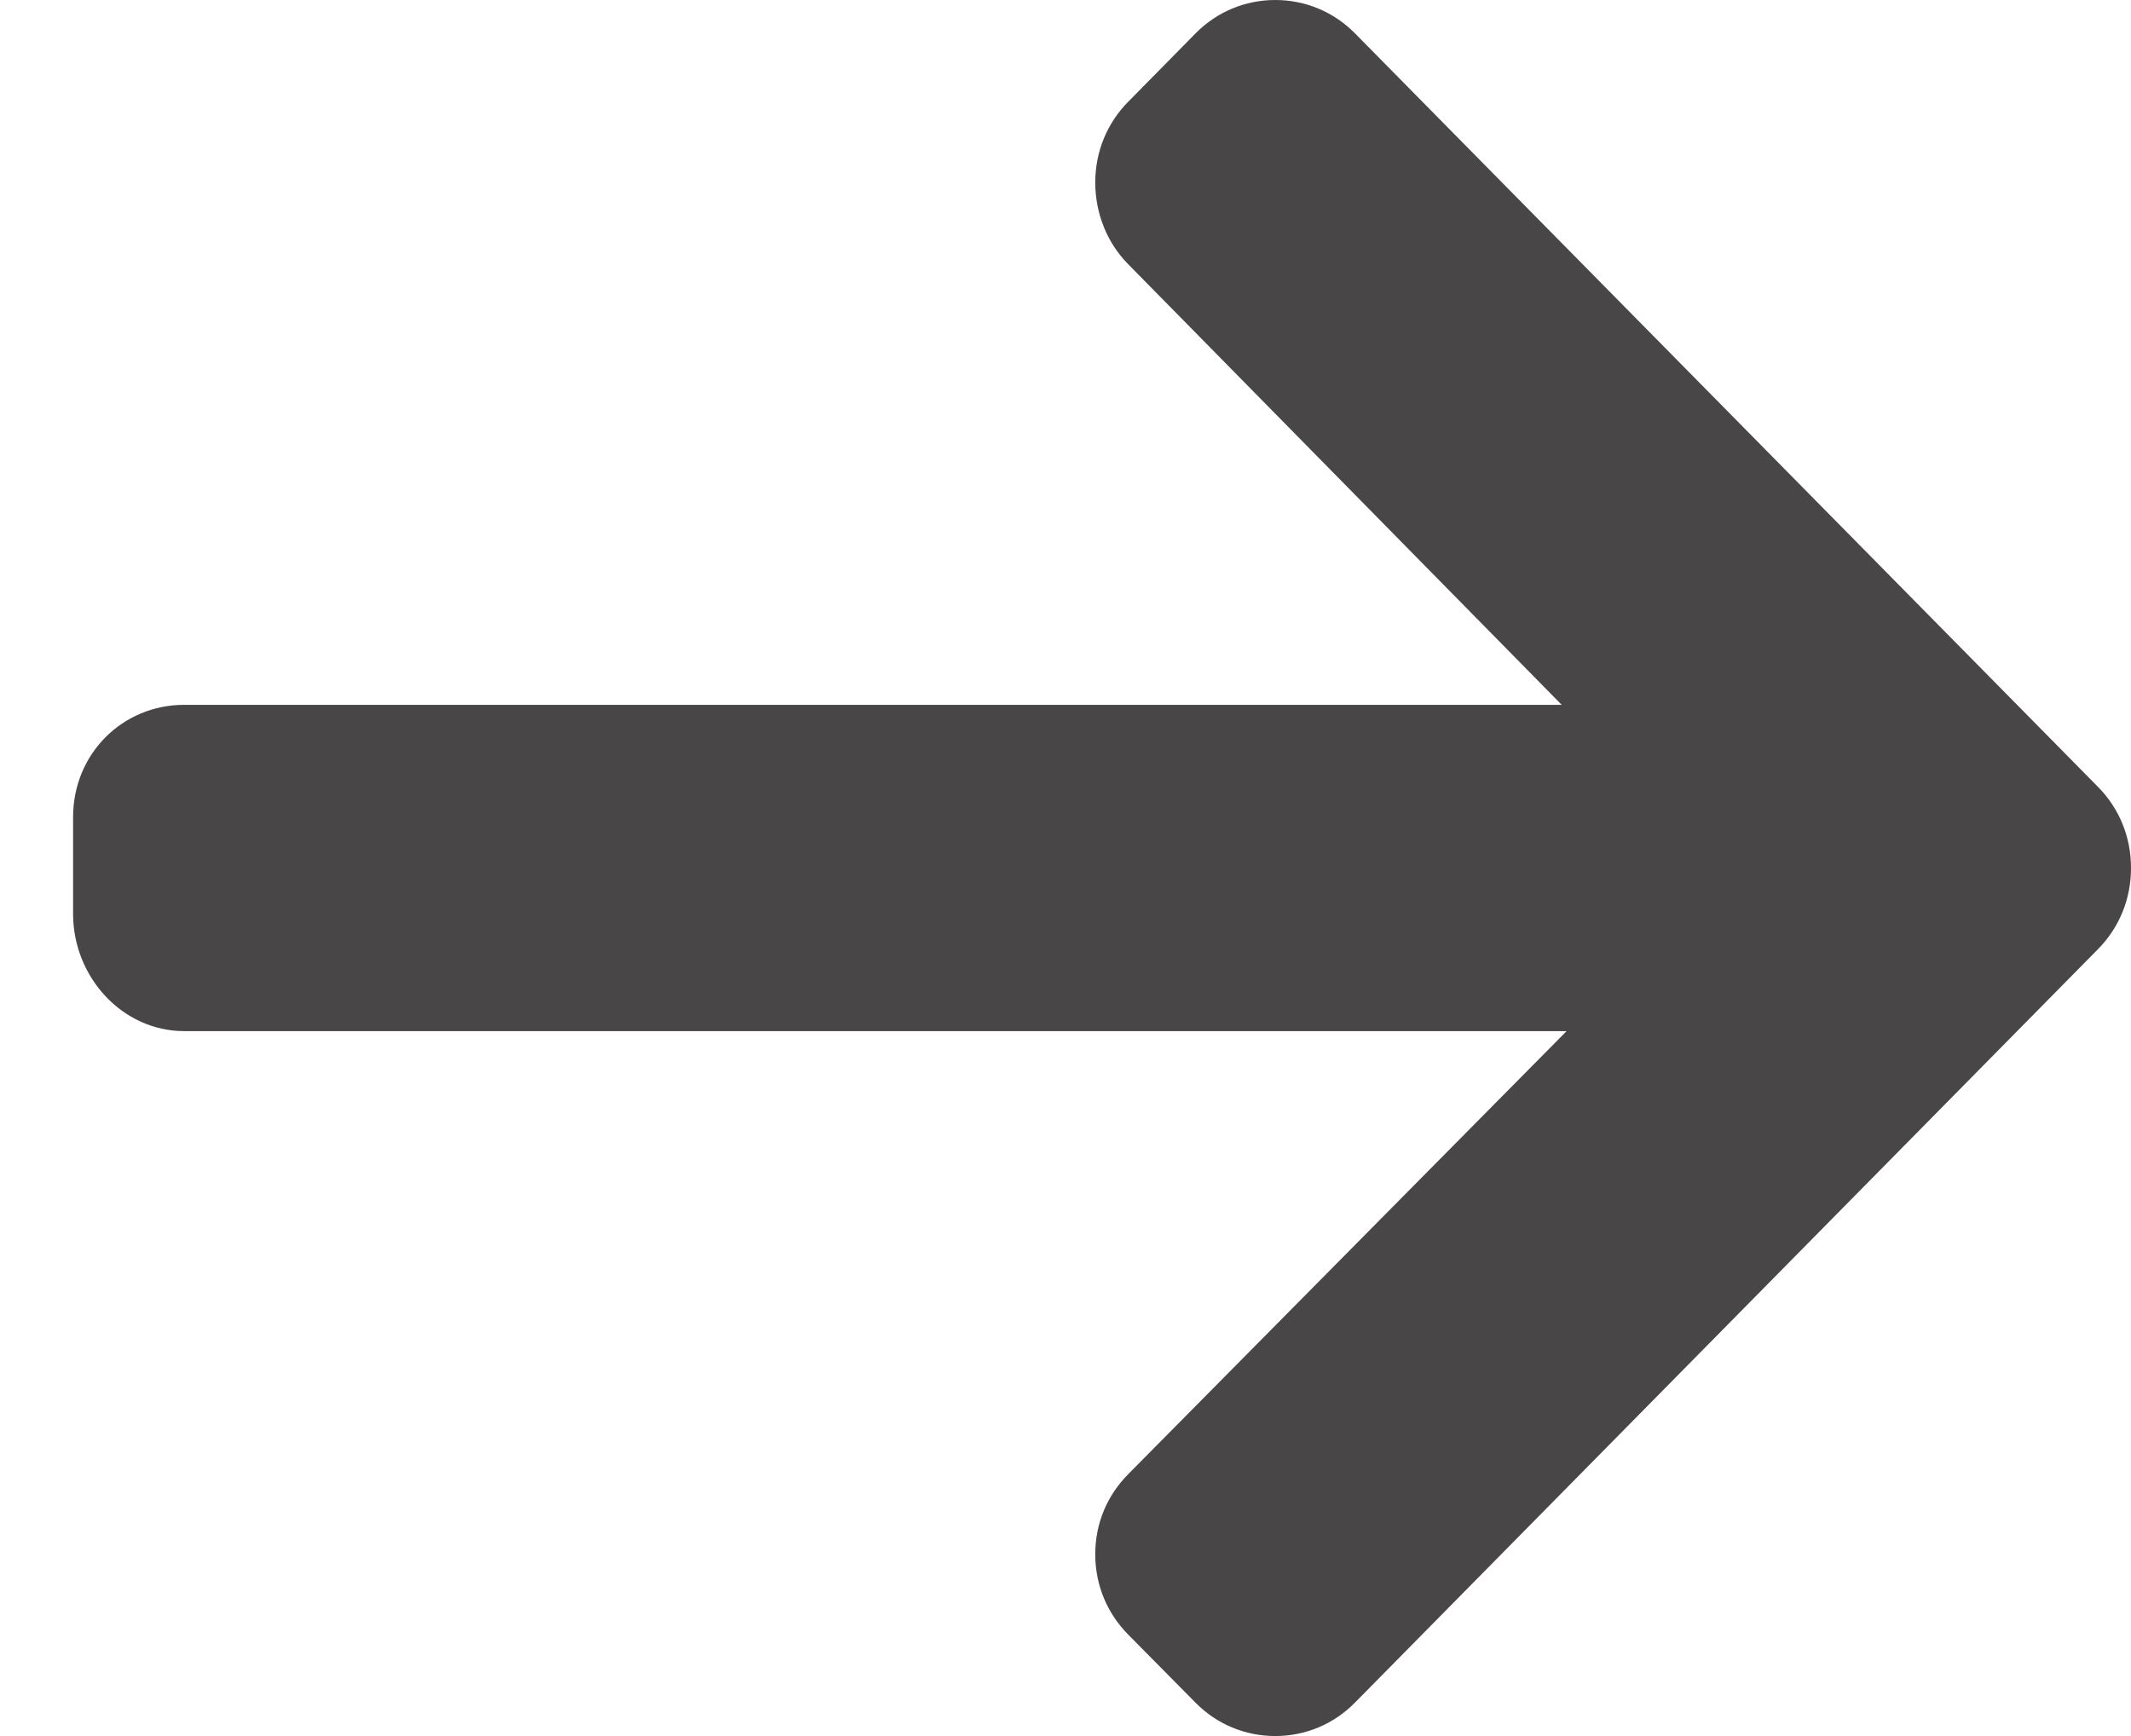 <?xml version="1.0" encoding="UTF-8"?>
<svg width="27px" height="22px" viewBox="0 0 27 22" version="1.1" xmlns="http://www.w3.org/2000/svg" xmlns:xlink="http://www.w3.org/1999/xlink">
    <title>A3422B2B-A9E4-4318-BDE3-A0B641267B4F</title>
    <g id="Desktop" stroke="none" stroke-width="1" fill="none" fill-rule="evenodd">
        <g id="Home_Default_ContactForm" transform="translate(-1373, -108)" fill="#484646" fill-rule="nonzero">
            <path d="M1399.583,117.973 L1390.167,108.422 C1389.898,108.15 1389.54,108 1389.158,108 C1388.776,108 1388.417,108.15 1388.149,108.422 L1387.294,109.29 C1387.025,109.562 1386.877,109.925 1386.877,110.313 C1386.877,110.7 1387.025,111.076 1387.294,111.348 L1392.787,116.932 L1375.335,116.932 C1374.548,116.932 1373.926,117.557 1373.926,118.355 L1373.926,119.581 C1373.926,120.379 1374.548,121.067 1375.335,121.067 L1392.849,121.067 L1387.294,126.682 C1387.025,126.955 1386.877,127.308 1386.877,127.696 C1386.877,128.083 1387.025,128.442 1387.294,128.714 L1388.149,129.579 C1388.418,129.851 1388.776,130 1389.158,130 C1389.54,130 1389.898,129.85 1390.167,129.577 L1399.583,120.027 C1399.853,119.753 1400.001,119.388 1400,119 C1400.001,118.611 1399.853,118.246 1399.583,117.973 Z" id="Icon_Back"></path>
        </g>
    </g>
</svg>